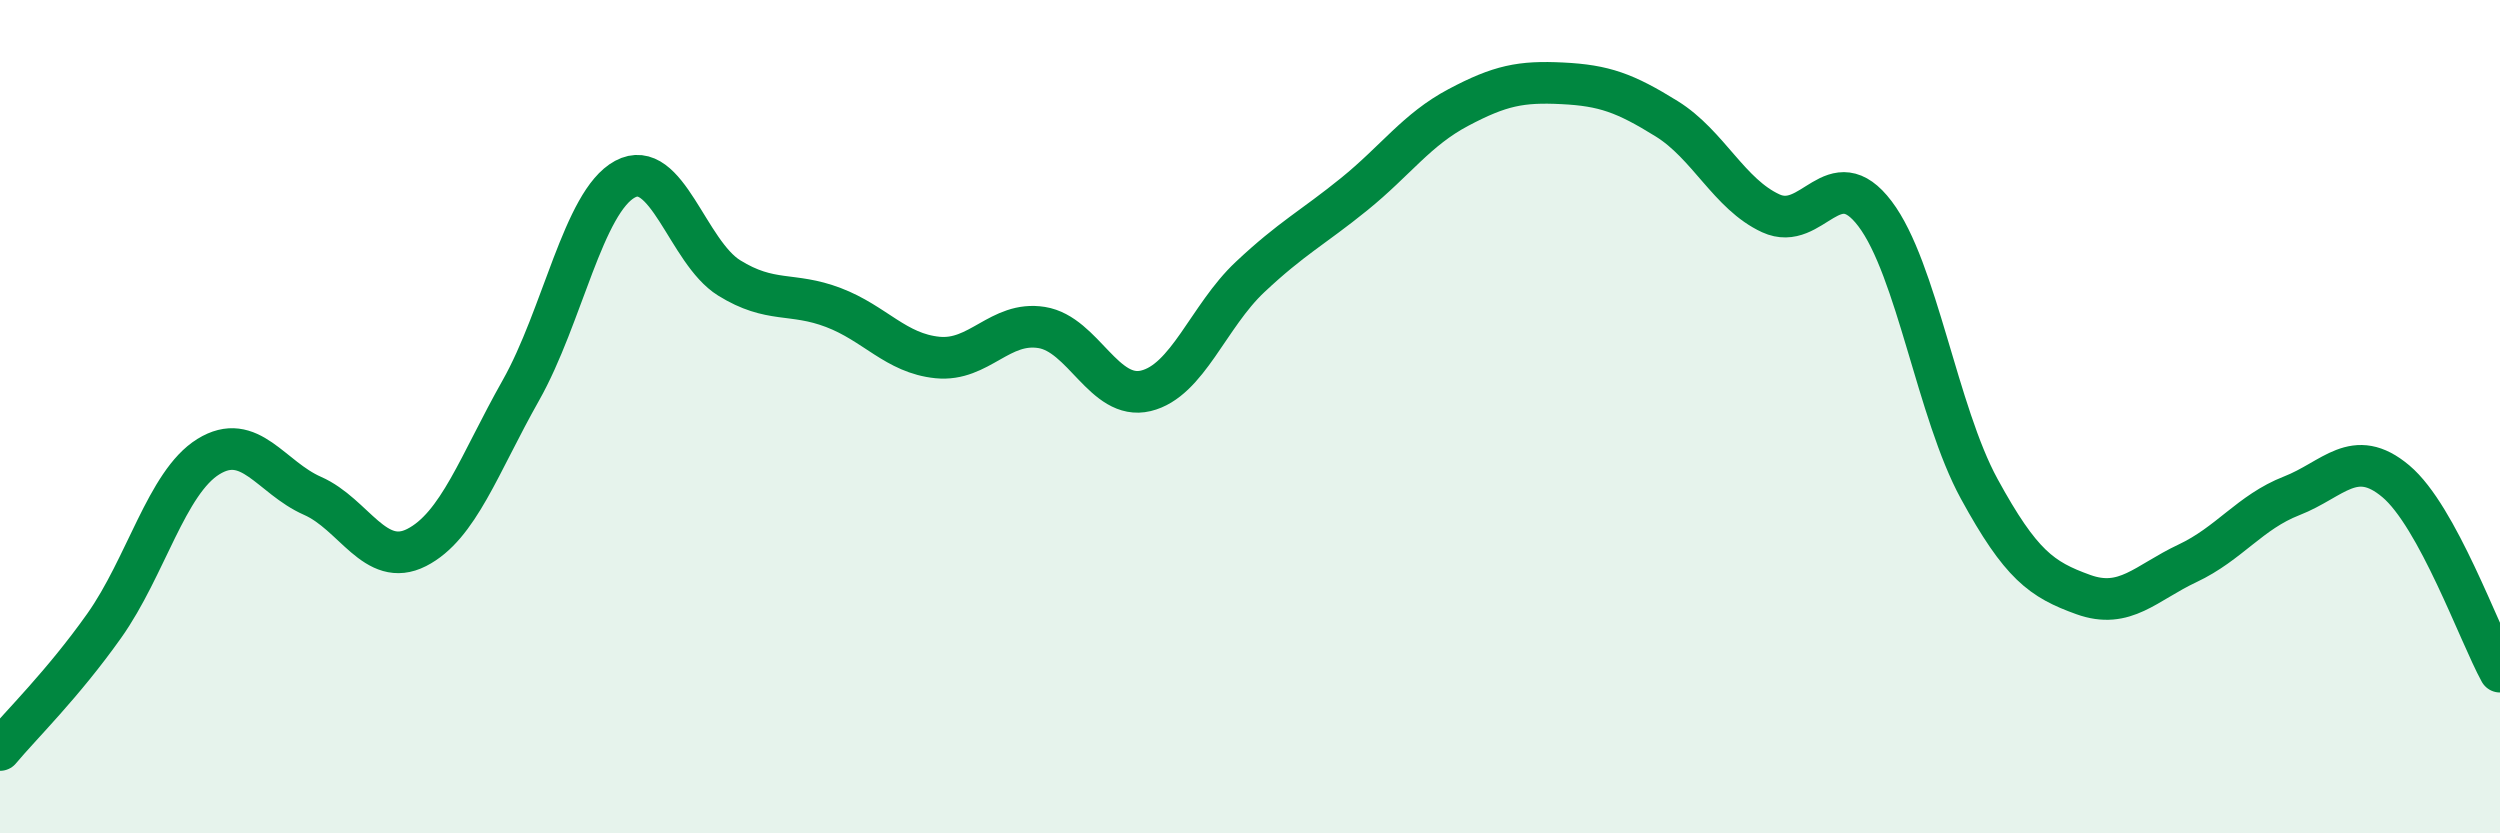 
    <svg width="60" height="20" viewBox="0 0 60 20" xmlns="http://www.w3.org/2000/svg">
      <path
        d="M 0,18 C 0.5,17.4 1.5,16.43 2.5,15.02 C 3.5,13.61 4,11.58 5,10.96 C 6,10.34 6.5,11.46 7.5,11.9 C 8.5,12.34 9,13.65 10,13.14 C 11,12.63 11.5,11.14 12.5,9.37 C 13.5,7.6 14,4.84 15,4.3 C 16,3.76 16.5,6.05 17.5,6.67 C 18.5,7.29 19,7 20,7.38 C 21,7.76 21.5,8.48 22.5,8.58 C 23.5,8.68 24,7.7 25,7.86 C 26,8.02 26.5,9.62 27.5,9.38 C 28.5,9.14 29,7.59 30,6.65 C 31,5.71 31.5,5.47 32.5,4.66 C 33.5,3.85 34,3.11 35,2.58 C 36,2.05 36.5,1.95 37.5,2 C 38.5,2.05 39,2.23 40,2.85 C 41,3.47 41.5,4.66 42.5,5.12 C 43.5,5.58 44,3.81 45,5.13 C 46,6.45 46.5,9.9 47.5,11.73 C 48.5,13.56 49,13.91 50,14.27 C 51,14.63 51.5,13.99 52.5,13.52 C 53.5,13.05 54,12.29 55,11.9 C 56,11.51 56.5,10.71 57.5,11.55 C 58.5,12.39 59.5,15.21 60,16.12L60 20L0 20Z"
        fill="#008740"
        opacity="0.1"
        stroke-linecap="round"
        stroke-linejoin="round"
      />
      <path
        d="M 0,18 C 0.5,17.4 1.5,16.43 2.5,15.02 C 3.5,13.61 4,11.58 5,10.96 C 6,10.34 6.5,11.46 7.5,11.9 C 8.5,12.34 9,13.65 10,13.14 C 11,12.63 11.5,11.14 12.5,9.37 C 13.5,7.6 14,4.84 15,4.3 C 16,3.76 16.5,6.05 17.5,6.67 C 18.5,7.29 19,7 20,7.38 C 21,7.76 21.5,8.48 22.5,8.58 C 23.5,8.68 24,7.7 25,7.86 C 26,8.02 26.5,9.62 27.5,9.38 C 28.5,9.14 29,7.59 30,6.65 C 31,5.71 31.5,5.47 32.5,4.66 C 33.5,3.85 34,3.11 35,2.58 C 36,2.05 36.5,1.95 37.5,2 C 38.5,2.05 39,2.23 40,2.85 C 41,3.47 41.5,4.66 42.5,5.12 C 43.5,5.58 44,3.81 45,5.13 C 46,6.45 46.5,9.9 47.5,11.73 C 48.5,13.56 49,13.91 50,14.27 C 51,14.63 51.5,13.99 52.5,13.52 C 53.5,13.05 54,12.29 55,11.9 C 56,11.51 56.5,10.71 57.5,11.55 C 58.5,12.39 59.5,15.21 60,16.12"
        stroke="#008740"
        stroke-width="1"
        fill="none"
        stroke-linecap="round"
        stroke-linejoin="round"
      />
    </svg>
  